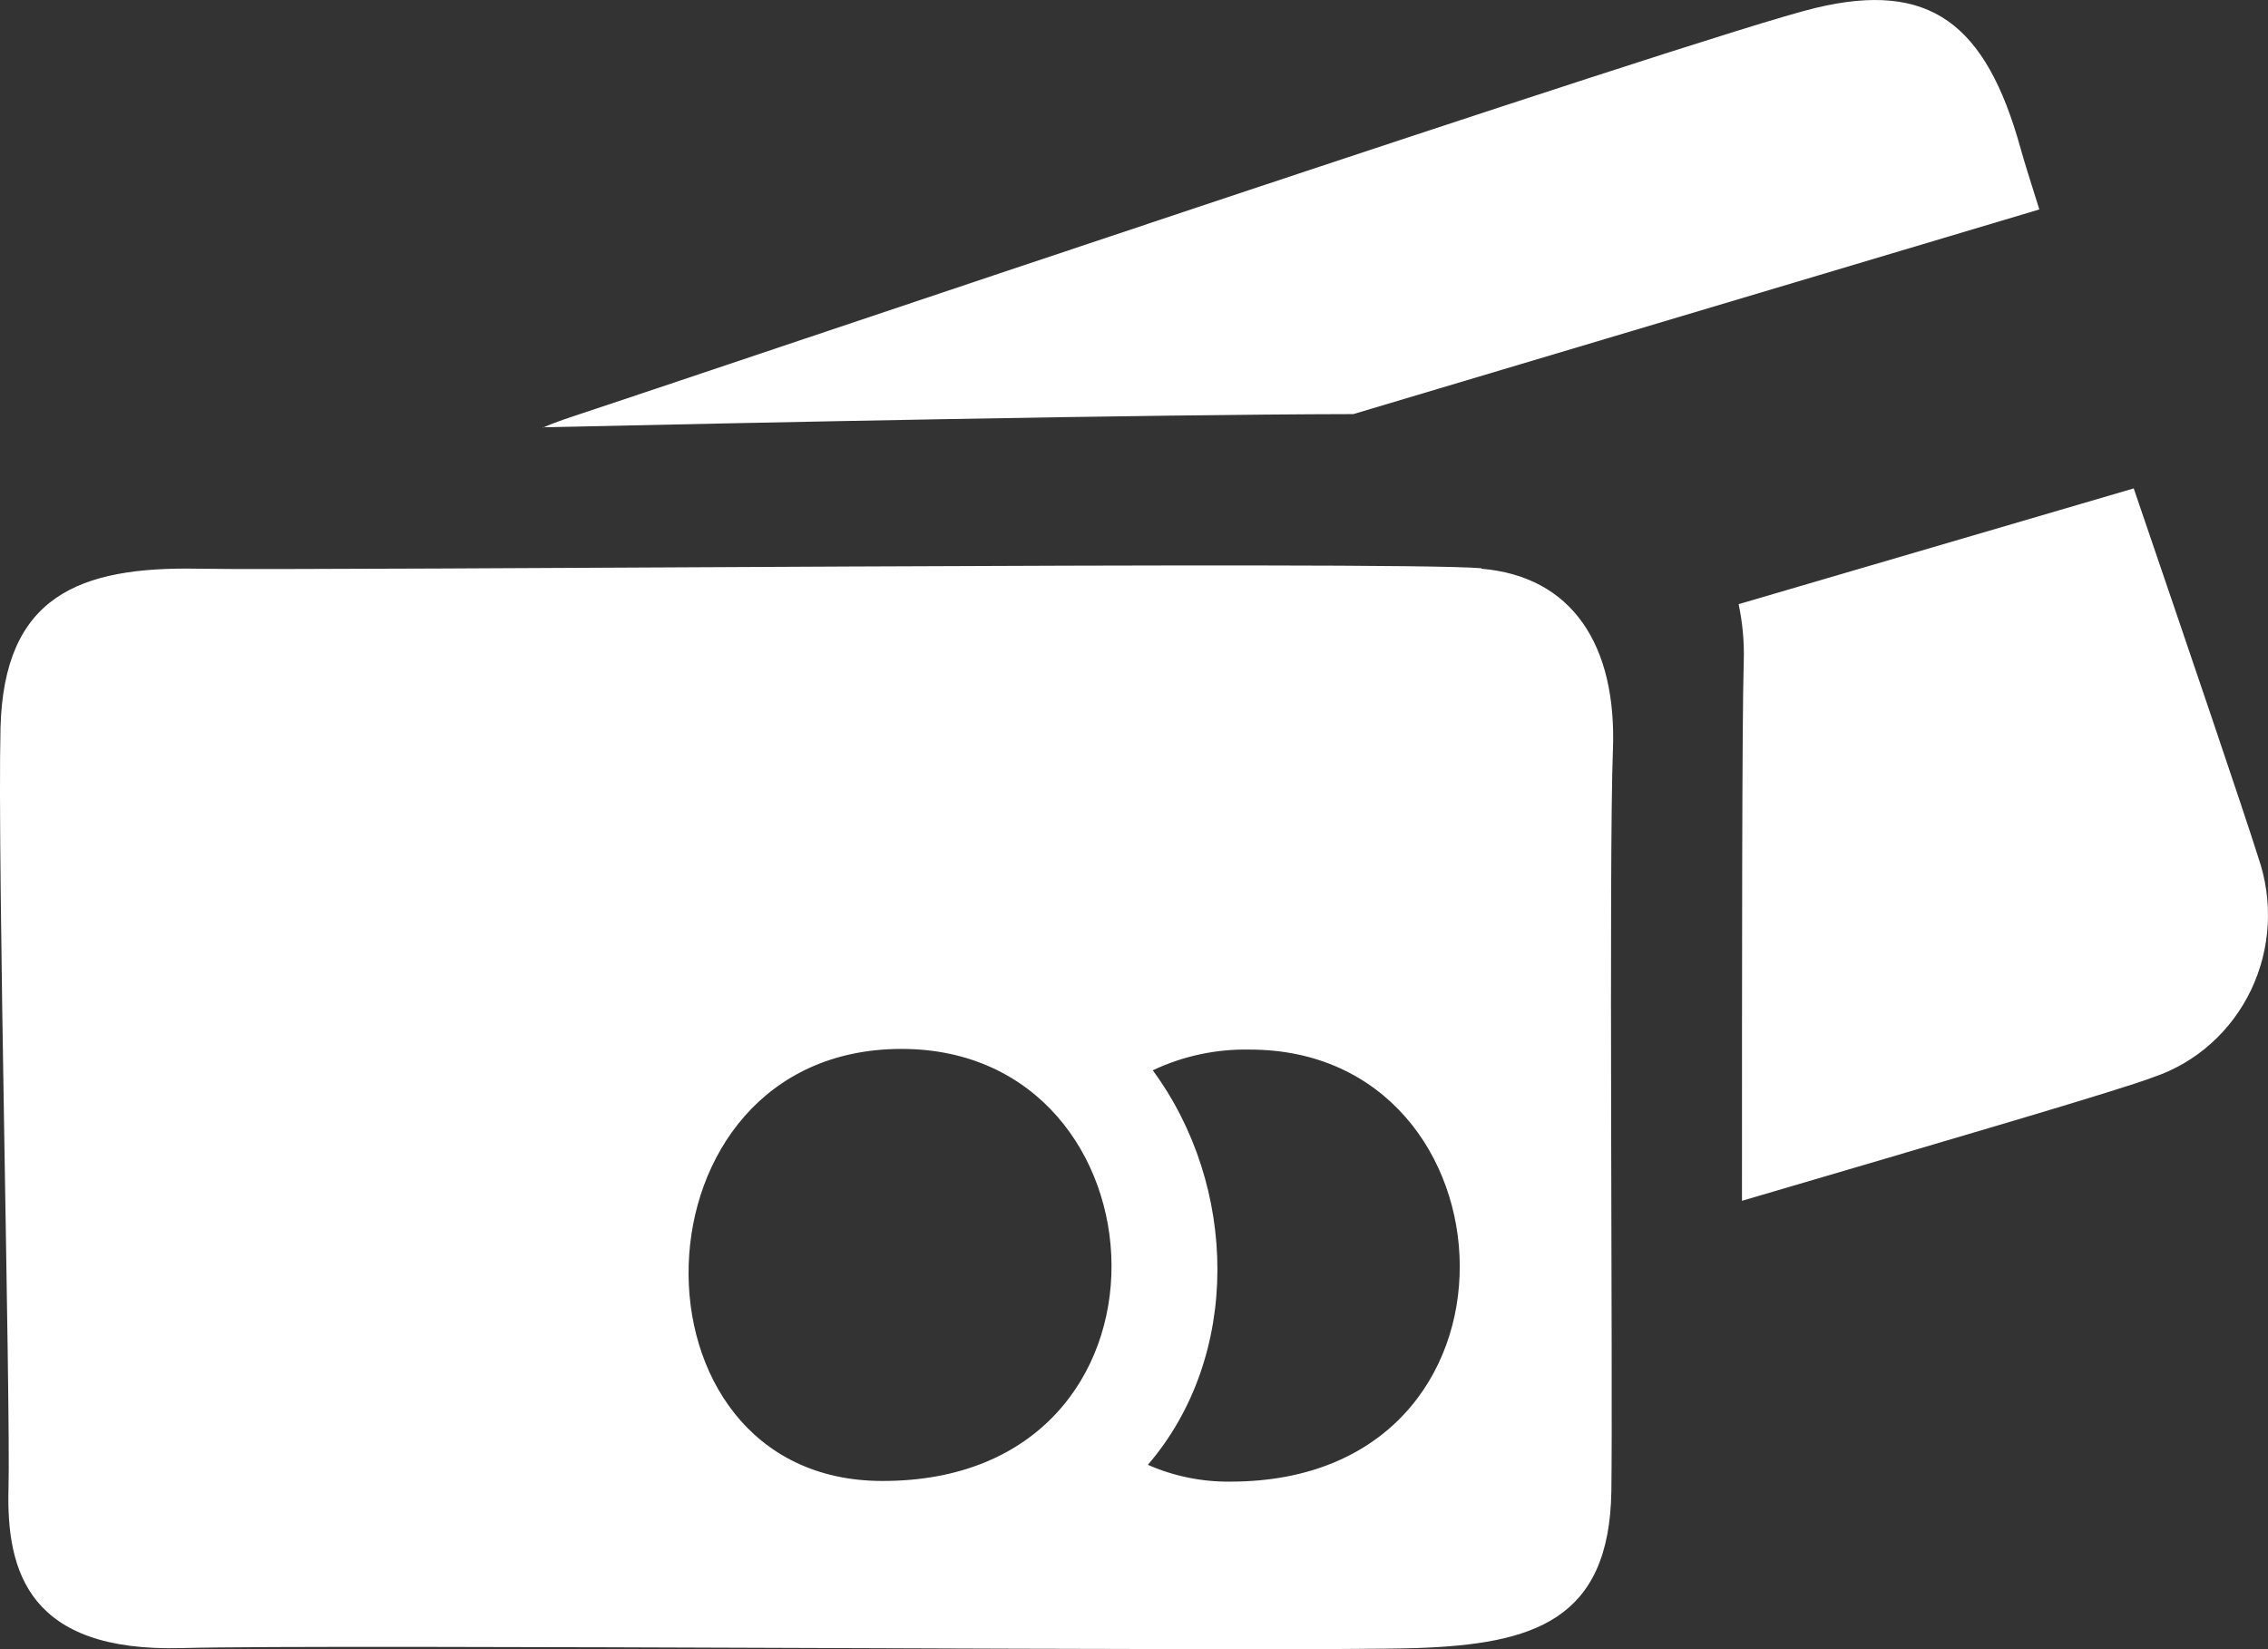 <svg xmlns="http://www.w3.org/2000/svg" fill="none" viewBox="0 0 44 32" height="32" width="44">
<rect x="0" y="0" width="44" height="32" fill="#333333" stroke="none"/>
<path fill="white" d="M33.795 23.3C33.795 18.791 33.795 13.991 33.829 12.848C33.842 12.47 33.808 12.092 33.73 11.723L41.395 9.477C42.434 12.522 43.502 15.654 43.813 16.642C43.957 17.058 44.019 17.5 43.995 17.941C43.971 18.382 43.86 18.813 43.671 19.21C43.481 19.606 43.217 19.96 42.892 20.25C42.567 20.541 42.188 20.762 41.779 20.9C41.141 21.147 37.802 22.122 33.795 23.3ZM10.528 8.299C10.666 8.238 10.808 8.185 10.959 8.132C13.764 7.205 32.998 0.689 35.217 0.155C37.436 -0.379 38.526 0.455 39.198 2.873C39.271 3.137 39.401 3.548 39.564 4.064L26.255 8.035C22.131 8.043 14.776 8.198 10.528 8.291V8.299ZM28.736 11.035C30.486 11.18 31.373 12.5 31.291 14.565C31.21 16.629 31.291 26.883 31.261 28.934C31.223 31.441 29.749 31.904 27.47 31.979C25.19 32.054 6.469 31.899 3.518 31.979C0.566 32.058 0.122 30.505 0.165 28.89C0.208 27.276 -0.054 16.678 0.01 14.123C0.075 11.569 1.531 10.991 3.845 11.035C6.159 11.079 26.991 10.88 28.741 11.026L28.736 11.035ZM17.491 20.353C12.113 20.353 11.98 28.736 17.116 28.736C23.208 28.749 22.76 20.353 17.491 20.353ZM22.364 20.768C24.018 23.014 24.087 26.309 22.269 28.423C22.775 28.645 23.321 28.756 23.872 28.749C29.964 28.749 29.516 20.366 24.247 20.366C23.598 20.352 22.953 20.489 22.364 20.768Z" clip-rule="evenodd" fill-rule="evenodd"></path>
</svg>

